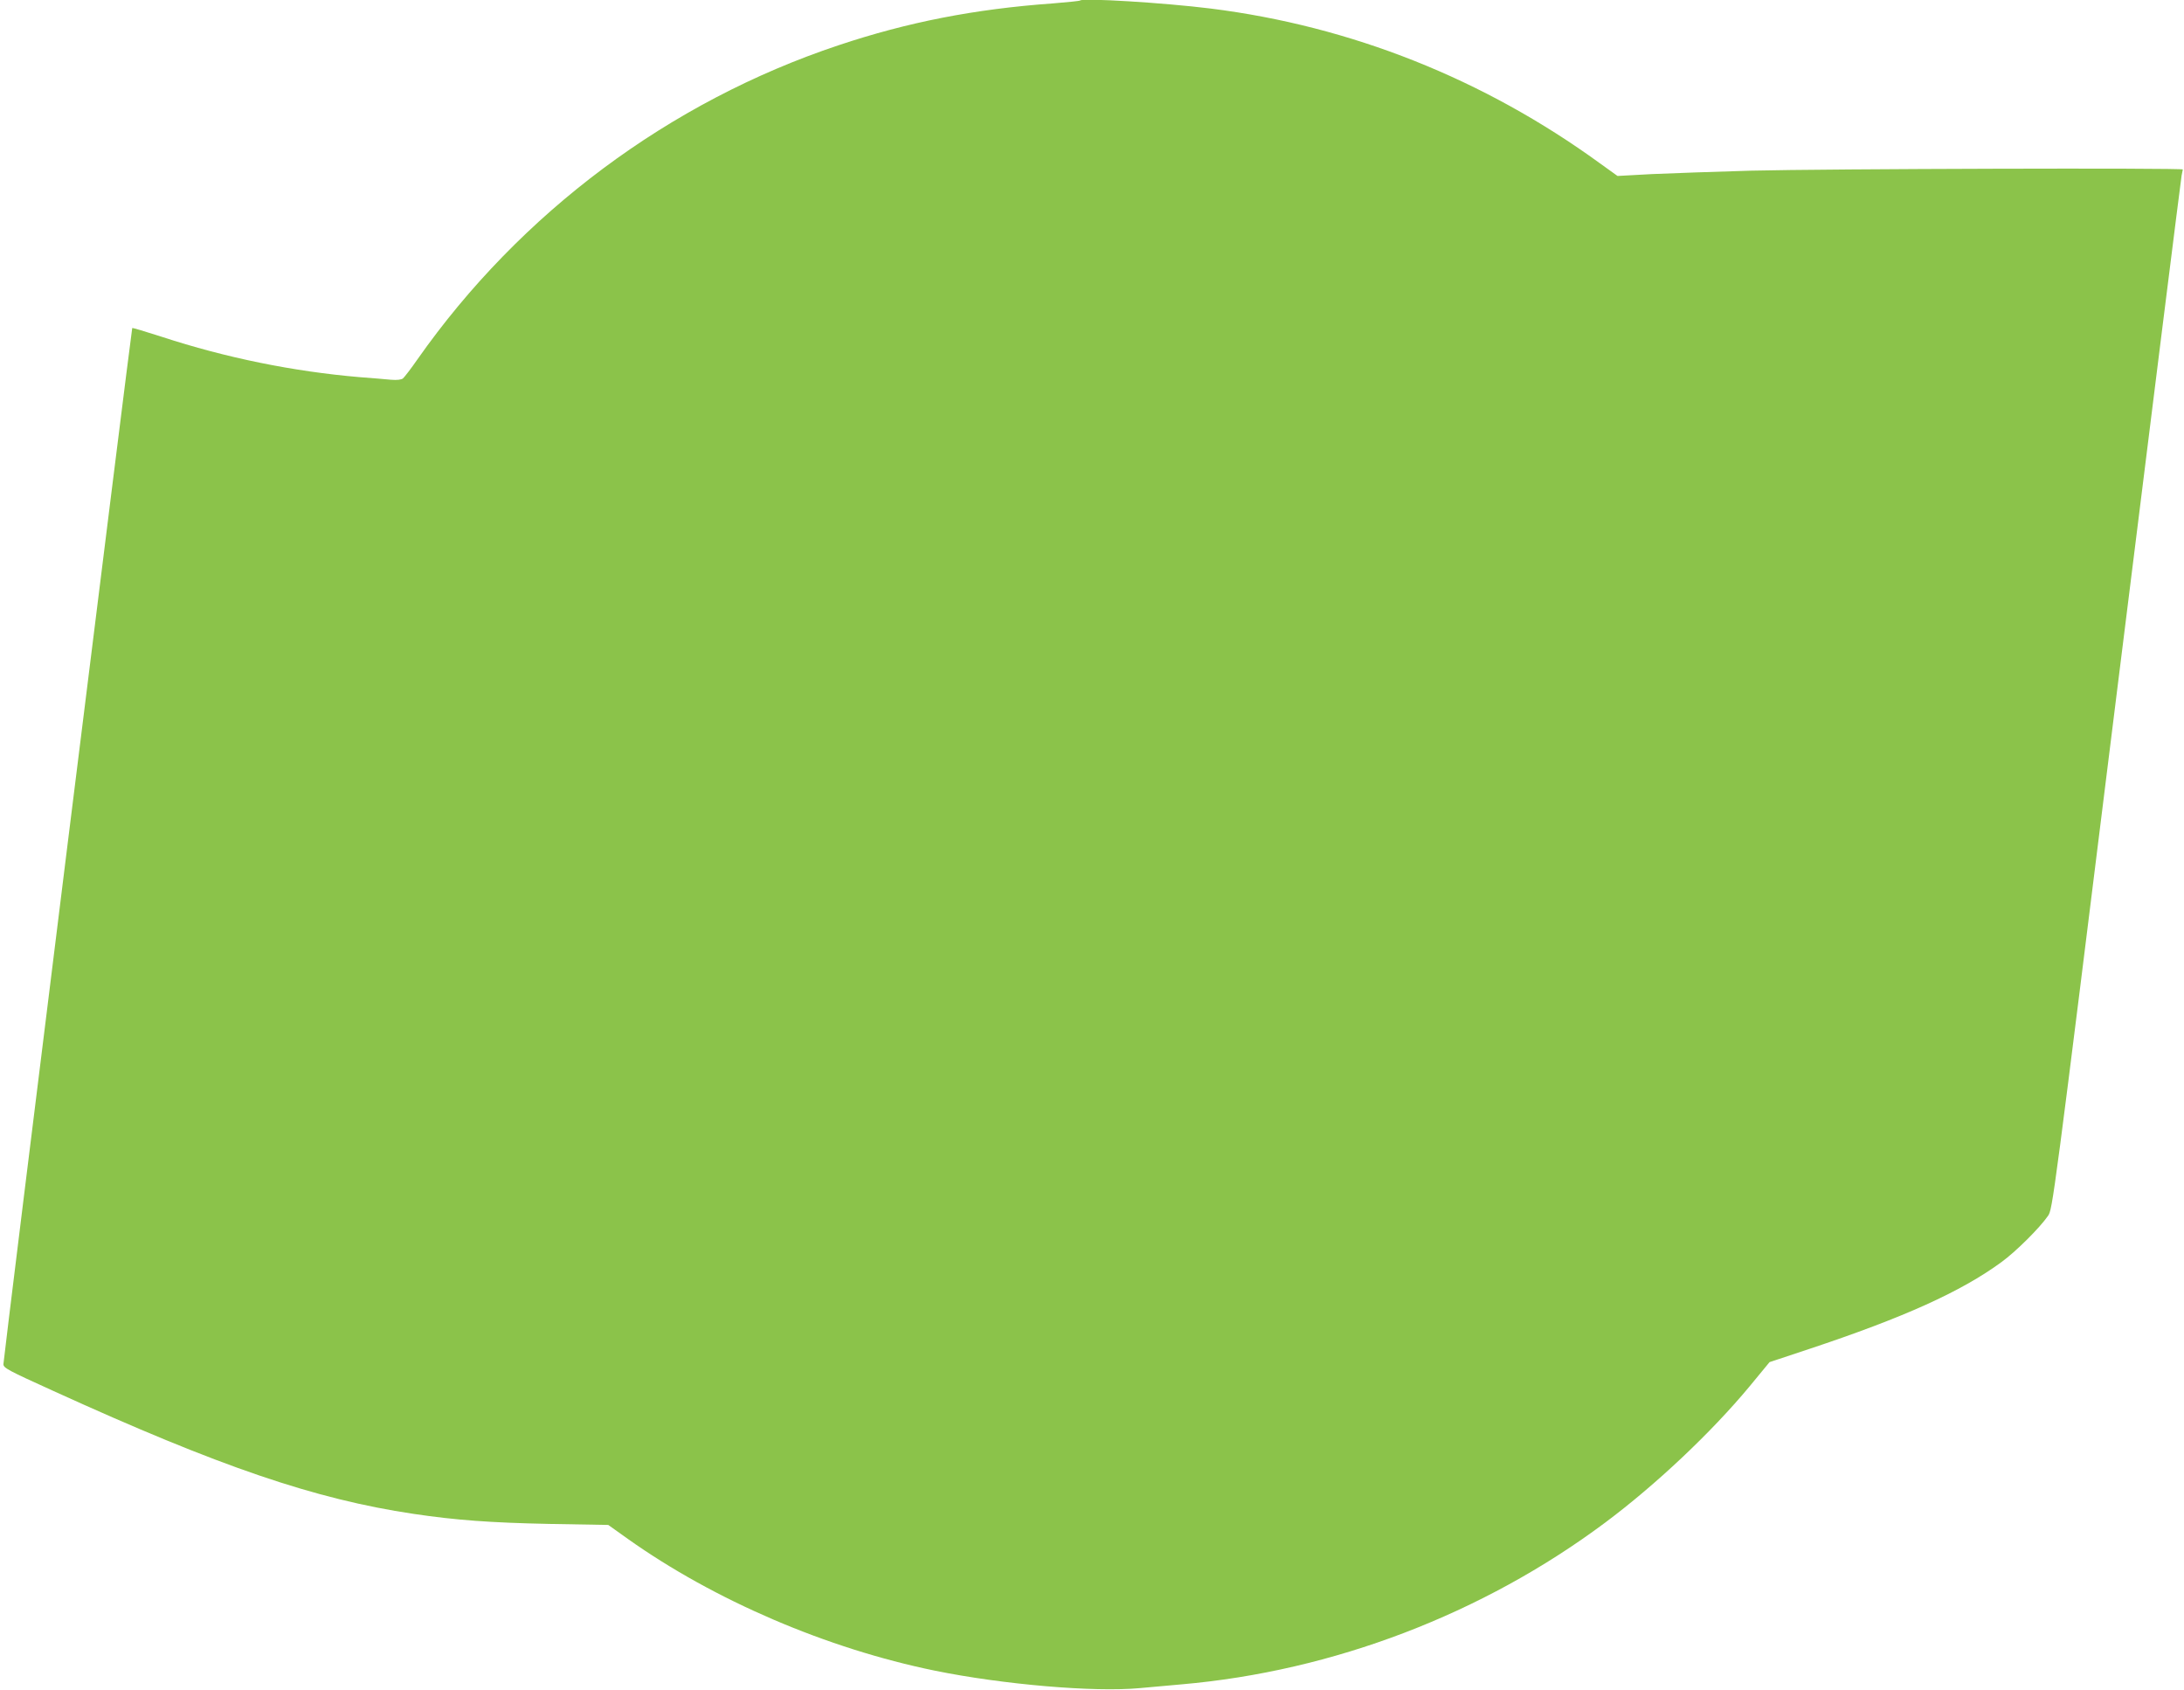 <?xml version="1.0" standalone="no"?>
<!DOCTYPE svg PUBLIC "-//W3C//DTD SVG 20010904//EN"
 "http://www.w3.org/TR/2001/REC-SVG-20010904/DTD/svg10.dtd">
<svg version="1.0" xmlns="http://www.w3.org/2000/svg"
 width="1280pt" height="990pt" viewBox="0 0 1280 990"
 preserveAspectRatio="xMidYMid meet">
<g transform="translate(0,990) scale(0.1,-0.1)"
fill="#8bc34a" stroke="none">
<path d="M6330 9897 c-3 -3 -75 -10 -160 -17 -459 -33 -851 -110 -1255 -245
-993 -331 -1865 -982 -2468 -1840 -38 -55 -77 -105 -85 -112 -10 -8 -35 -11
-71 -8 -31 3 -112 10 -181 15 -390 33 -788 114 -1163 237 -93 30 -170 53 -172
51 -4 -4 -755 -6040 -755 -6071 0 -22 26 -36 293 -157 977 -445 1533 -634
2110 -720 248 -37 452 -52 797 -59 l345 -6 115 -82 c506 -359 1164 -642 1800
-772 398 -81 932 -127 1200 -102 69 6 179 16 245 22 887 77 1765 412 2483 948
296 221 621 527 846 798 l117 142 232 77 c554 184 891 336 1127 509 84 61 224
200 273 271 27 40 29 52 402 3055 206 1658 378 3026 381 3041 3 15 6 31 7 35
3 10 -2094 4 -2533 -7 -206 -6 -466 -15 -578 -20 l-202 -11 -103 74 c-681 495
-1459 804 -2282 907 -273 34 -749 63 -765 47z"/>
</g>
</svg>
